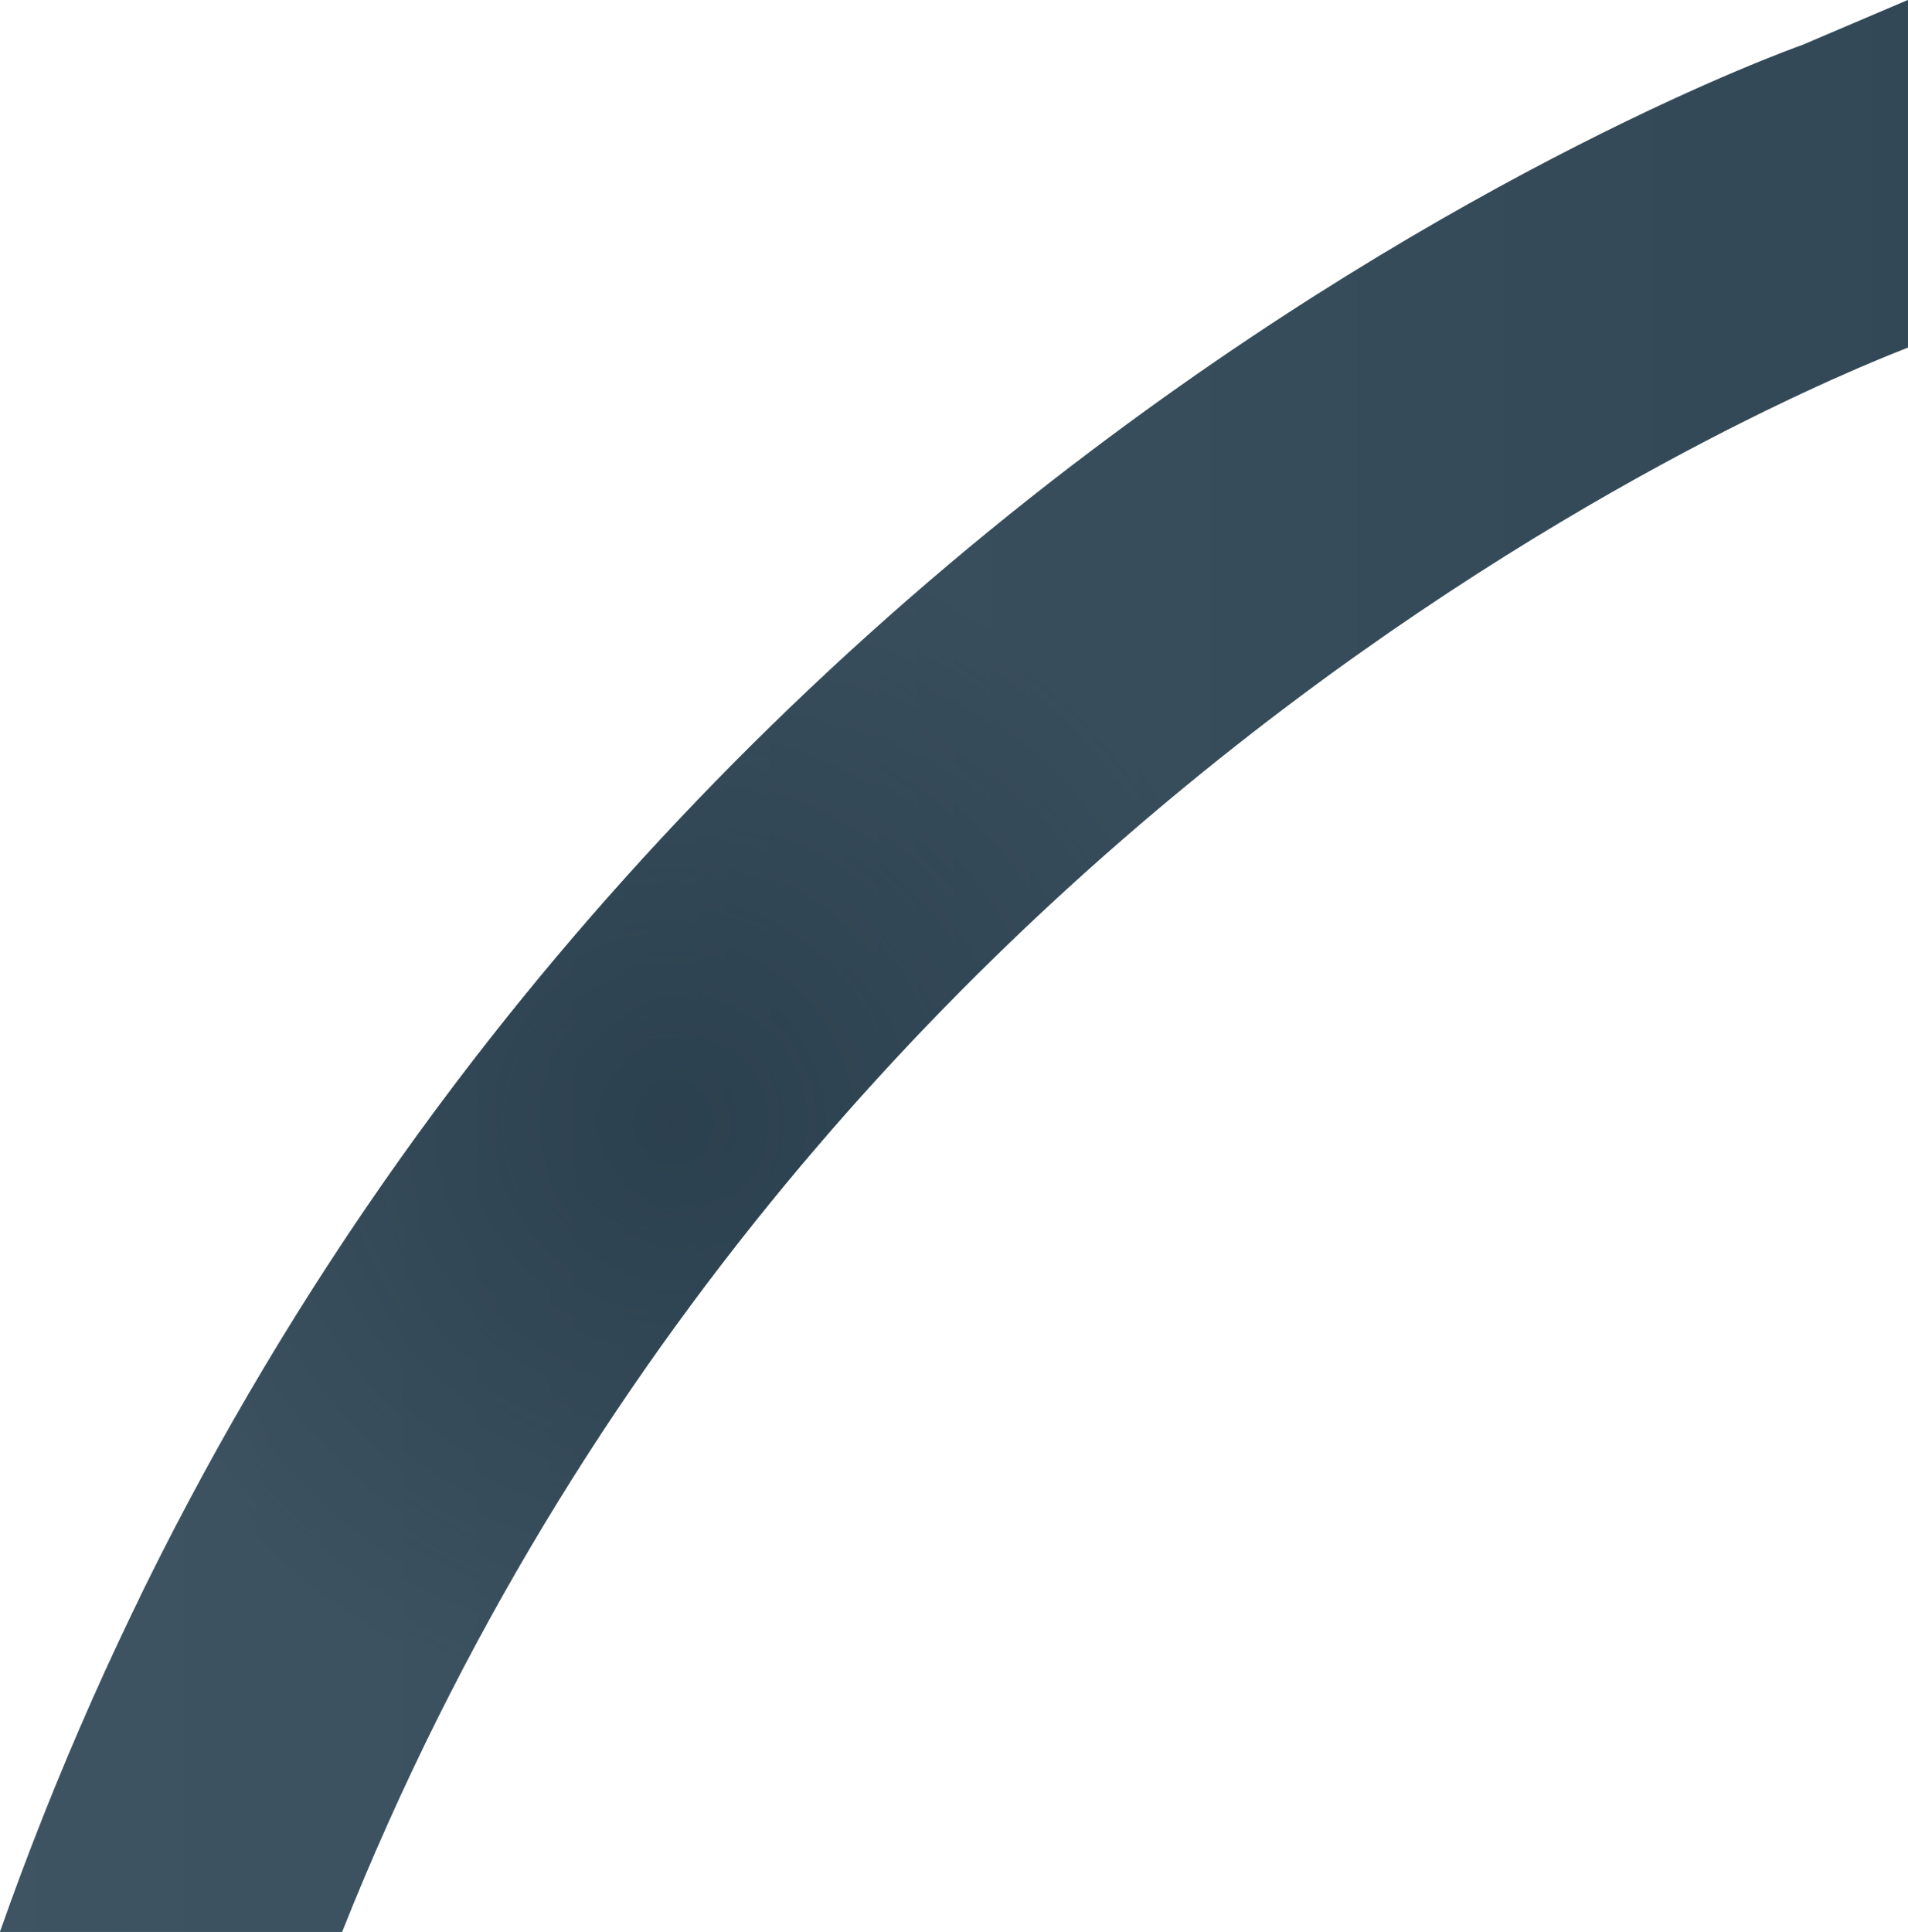 <svg xmlns="http://www.w3.org/2000/svg" width="238.063" height="241"><path fill="#092D40" d="M155.72 91.8c-35.55 27.7-75.3 68.77-103.28 126.9L17.4 199.34c11.6-23.8 25.6-46.3 41.8-67.26 21.25-27.5 46.36-52.42 74.66-74.1.13-.1.27-.2.4-.3l21.46 34.13z" opacity=".3"/><path fill="#092D40" d="M224.8 5.65c-1.73.6-42.62 15.35-90.94 52.34-28.3 21.66-53.4 46.58-74.66 74.08C33.8 164.95 13.88 201.58 0 241h42.68C101.4 93.4 237.1 43.85 238.06 43.35V0L224.8 5.65z"/><g opacity=".5"><linearGradient id="a" x2="238.063" y1="120.499" y2="120.499" gradientUnits="userSpaceOnUse"><stop offset="0" stop-color="#80848C"/><stop offset="1" stop-color="#676A71"/></linearGradient><path fill="url(#a)" d="M224.8 5.65c-1.73.6-42.62 15.35-90.94 52.34-28.3 21.66-53.4 46.58-74.66 74.08C33.8 164.95 13.88 201.58 0 241h42.68C101.4 93.4 237.1 43.85 238.06 43.35V0L224.8 5.65z"/><path fill="#092D40" d="M224.8 5.65c-1.73.6-42.62 15.35-90.94 52.34-28.3 21.66-53.4 46.58-74.66 74.08C33.8 164.95 13.88 201.58 0 241h42.68C101.4 93.4 237.1 43.85 238.06 43.35V0L224.8 5.65z" opacity=".1"/><g opacity=".4"><radialGradient id="b" cx="83.719" cy="140" r="74.147" gradientUnits="userSpaceOnUse"><stop offset="0" stop-color="#23252D"/><stop offset="1" stop-color="#23252D" stop-opacity="0"/></radialGradient><path fill="url(#b)" d="M155.72 91.8c-35.55 27.7-75.3 68.77-103.28 126.9L17.4 199.34c11.6-23.8 25.6-46.3 41.8-67.26 21.25-27.5 46.36-52.42 74.66-74.1.13-.1.27-.2.4-.3l21.46 34.13z"/></g></g></svg>